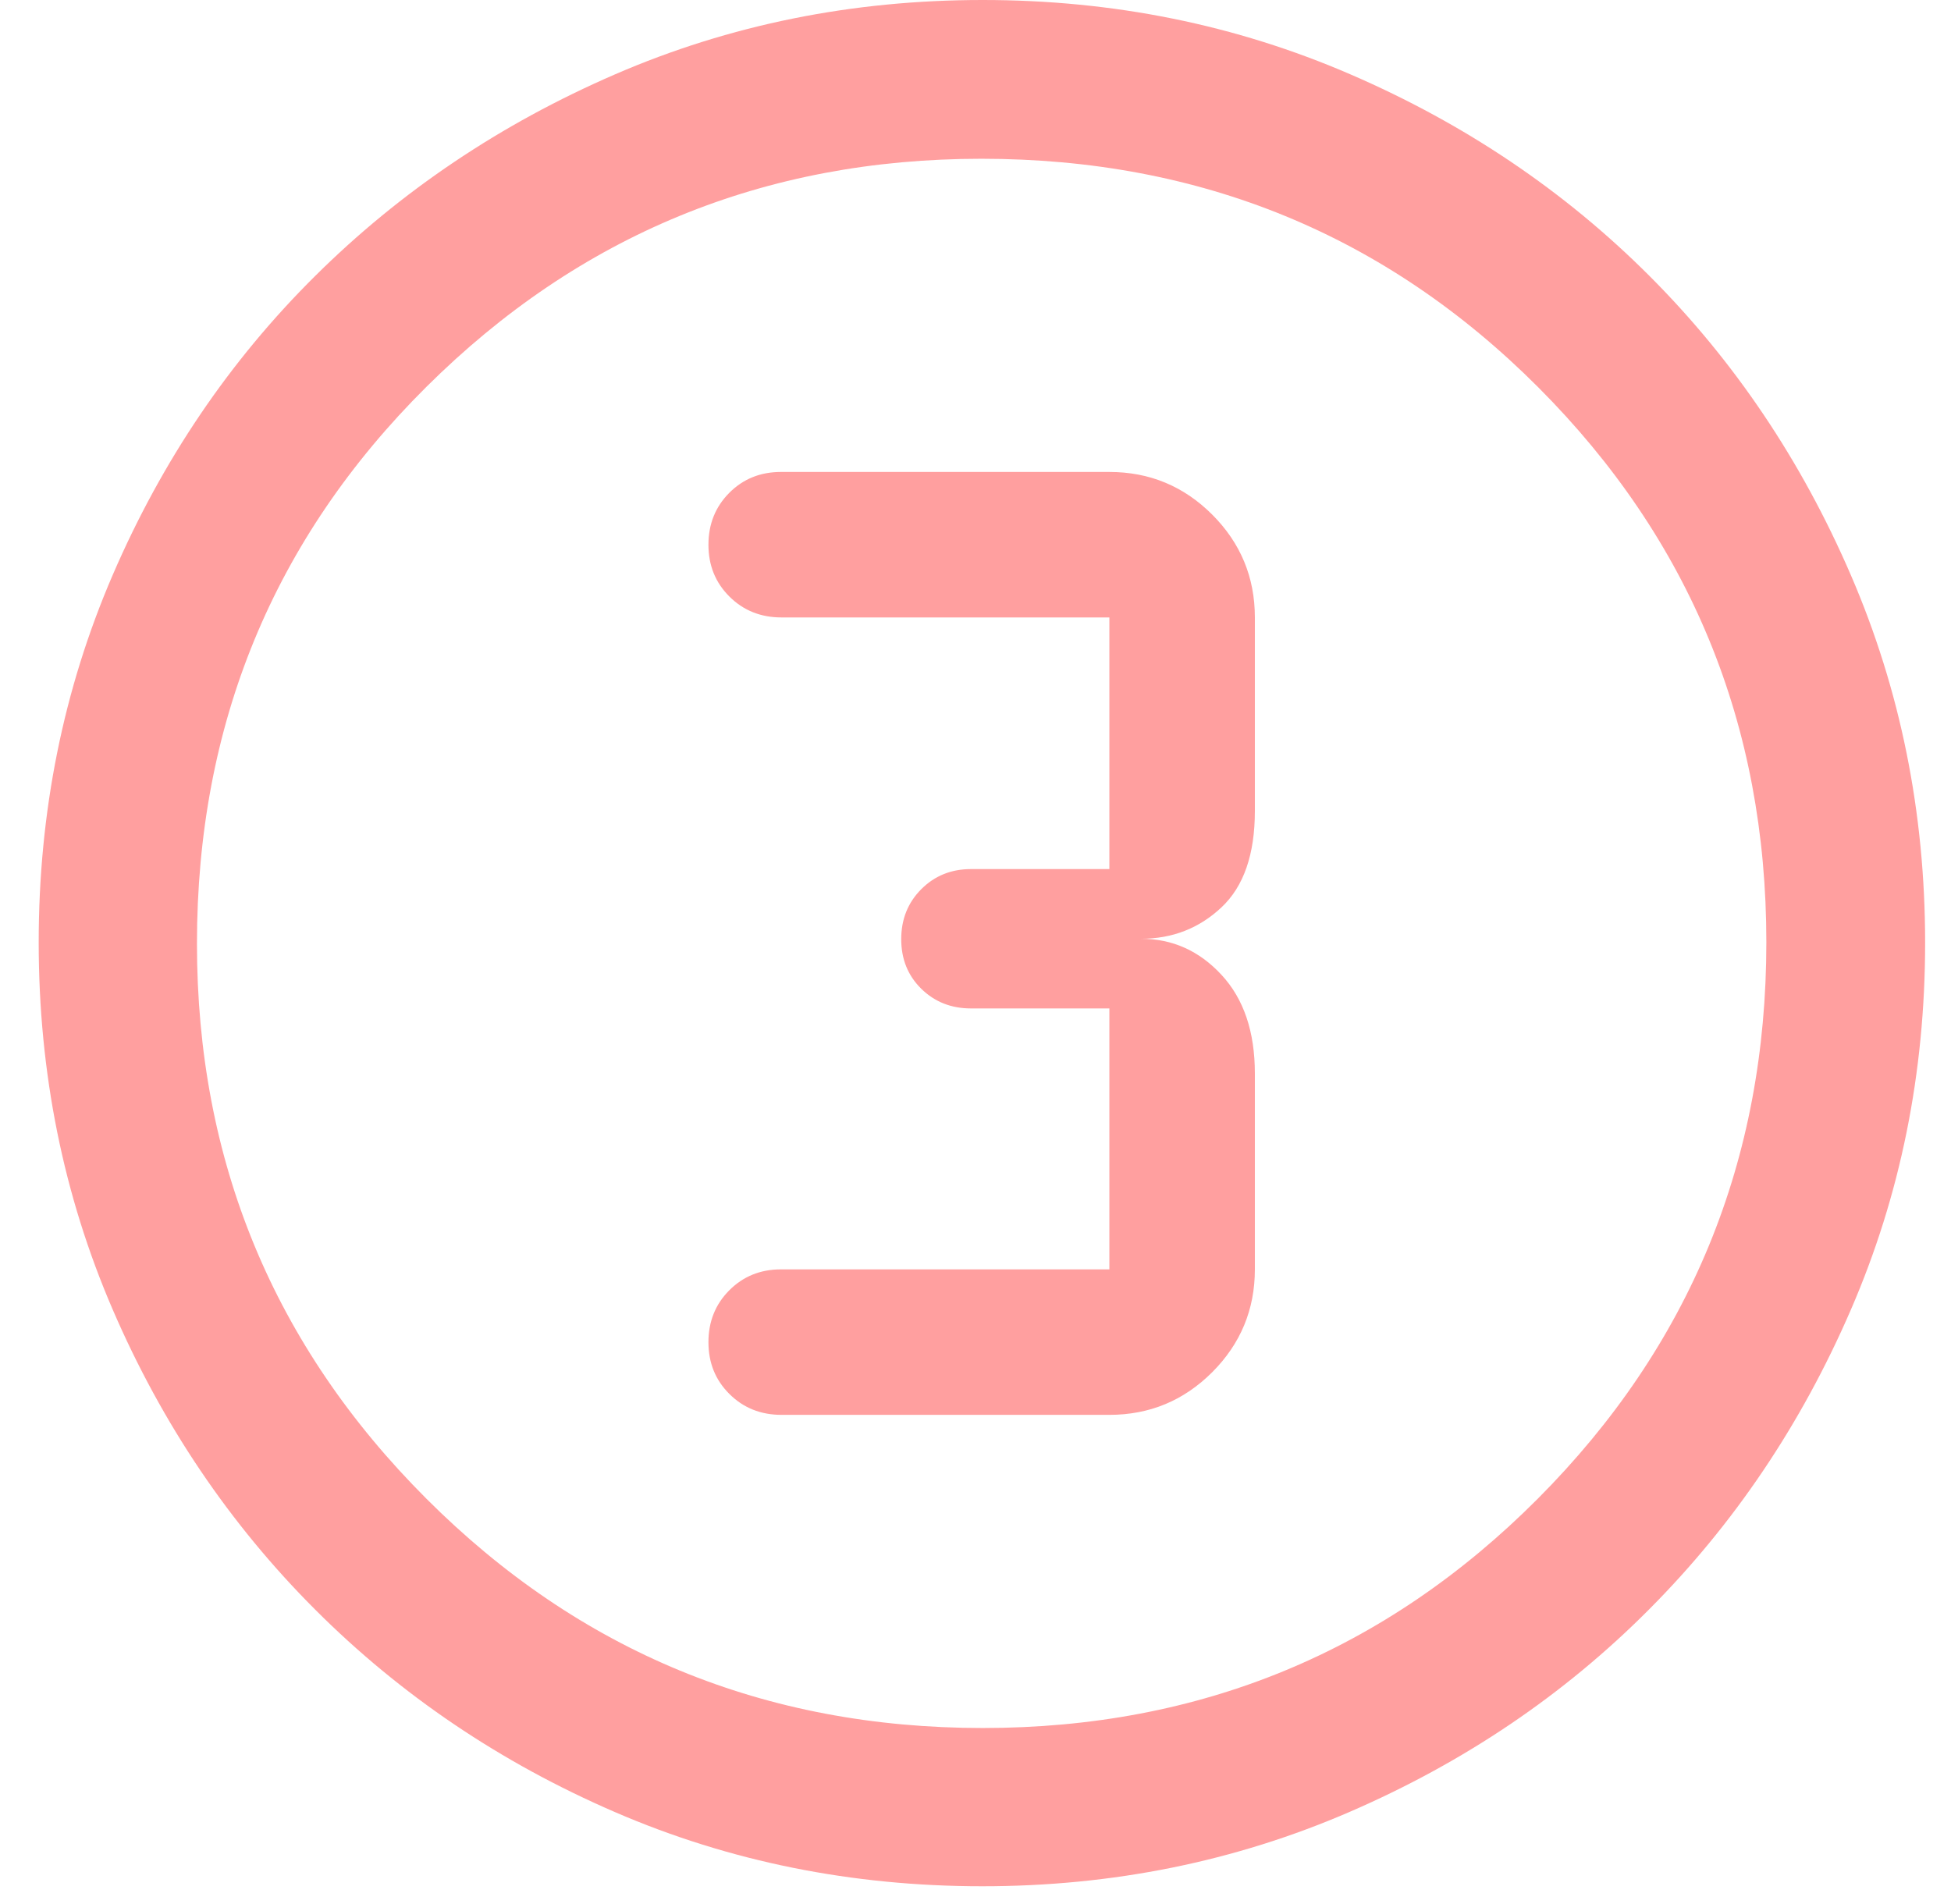 <svg xmlns="http://www.w3.org/2000/svg" width="42" height="41" viewBox="0 0 42 41" fill="none"><path d="M21.147 40.61C18.34 40.61 15.706 40.079 13.245 39.016C10.784 37.953 8.631 36.5 6.787 34.656C4.943 32.812 3.49 30.659 2.427 28.196C1.364 25.733 0.833 23.097 0.833 20.288C0.833 17.478 1.364 14.841 2.427 12.377C3.49 9.914 4.942 7.768 6.785 5.941C8.628 4.112 10.781 2.666 13.244 1.599C15.707 0.533 18.344 0 21.154 0C23.965 0 26.602 0.533 29.067 1.599C31.532 2.664 33.678 4.11 35.505 5.937C37.332 7.764 38.778 9.912 39.844 12.381C40.91 14.85 41.443 17.489 41.443 20.297C41.443 23.105 40.91 25.74 39.843 28.201C38.778 30.662 37.331 32.812 35.502 34.648C33.675 36.485 31.527 37.938 29.059 39.007C26.591 40.076 23.954 40.61 21.147 40.61ZM21.157 37.203C25.842 37.203 29.824 35.558 33.105 32.266C36.385 28.974 38.025 24.981 38.025 20.286C38.025 15.601 36.388 11.619 33.114 8.338C29.84 5.059 25.844 3.418 21.126 3.418C16.454 3.418 12.472 5.056 9.179 8.329C5.886 11.603 4.24 15.599 4.24 20.317C4.24 24.989 5.885 28.971 9.177 32.264C12.469 35.557 16.462 37.203 21.157 37.203ZM16.822 30.461H23.882C24.746 30.461 25.483 30.155 26.096 29.543C26.707 28.931 27.014 28.193 27.014 27.329V23.111C27.014 22.211 26.774 21.503 26.294 20.986C25.815 20.469 25.238 20.211 24.564 20.211C25.238 20.211 25.815 19.986 26.294 19.536C26.774 19.086 27.014 18.394 27.014 17.461V13.293C27.014 12.429 26.707 11.691 26.096 11.079C25.483 10.467 24.746 10.161 23.882 10.161H16.811C16.369 10.161 15.998 10.311 15.699 10.611C15.4 10.912 15.251 11.284 15.251 11.729C15.251 12.172 15.401 12.544 15.703 12.844C16.003 13.143 16.377 13.293 16.822 13.293H23.882V18.711H20.901C20.476 18.711 20.119 18.856 19.831 19.145C19.544 19.434 19.401 19.792 19.401 20.22C19.401 20.647 19.544 21.003 19.831 21.286C20.119 21.569 20.476 21.711 20.901 21.711H23.882V27.329H16.811C16.369 27.329 15.998 27.48 15.699 27.78C15.4 28.081 15.251 28.453 15.251 28.897C15.251 29.341 15.401 29.713 15.703 30.012C16.003 30.311 16.377 30.461 16.822 30.461Z" fill="#FF9F9F"></path></svg>